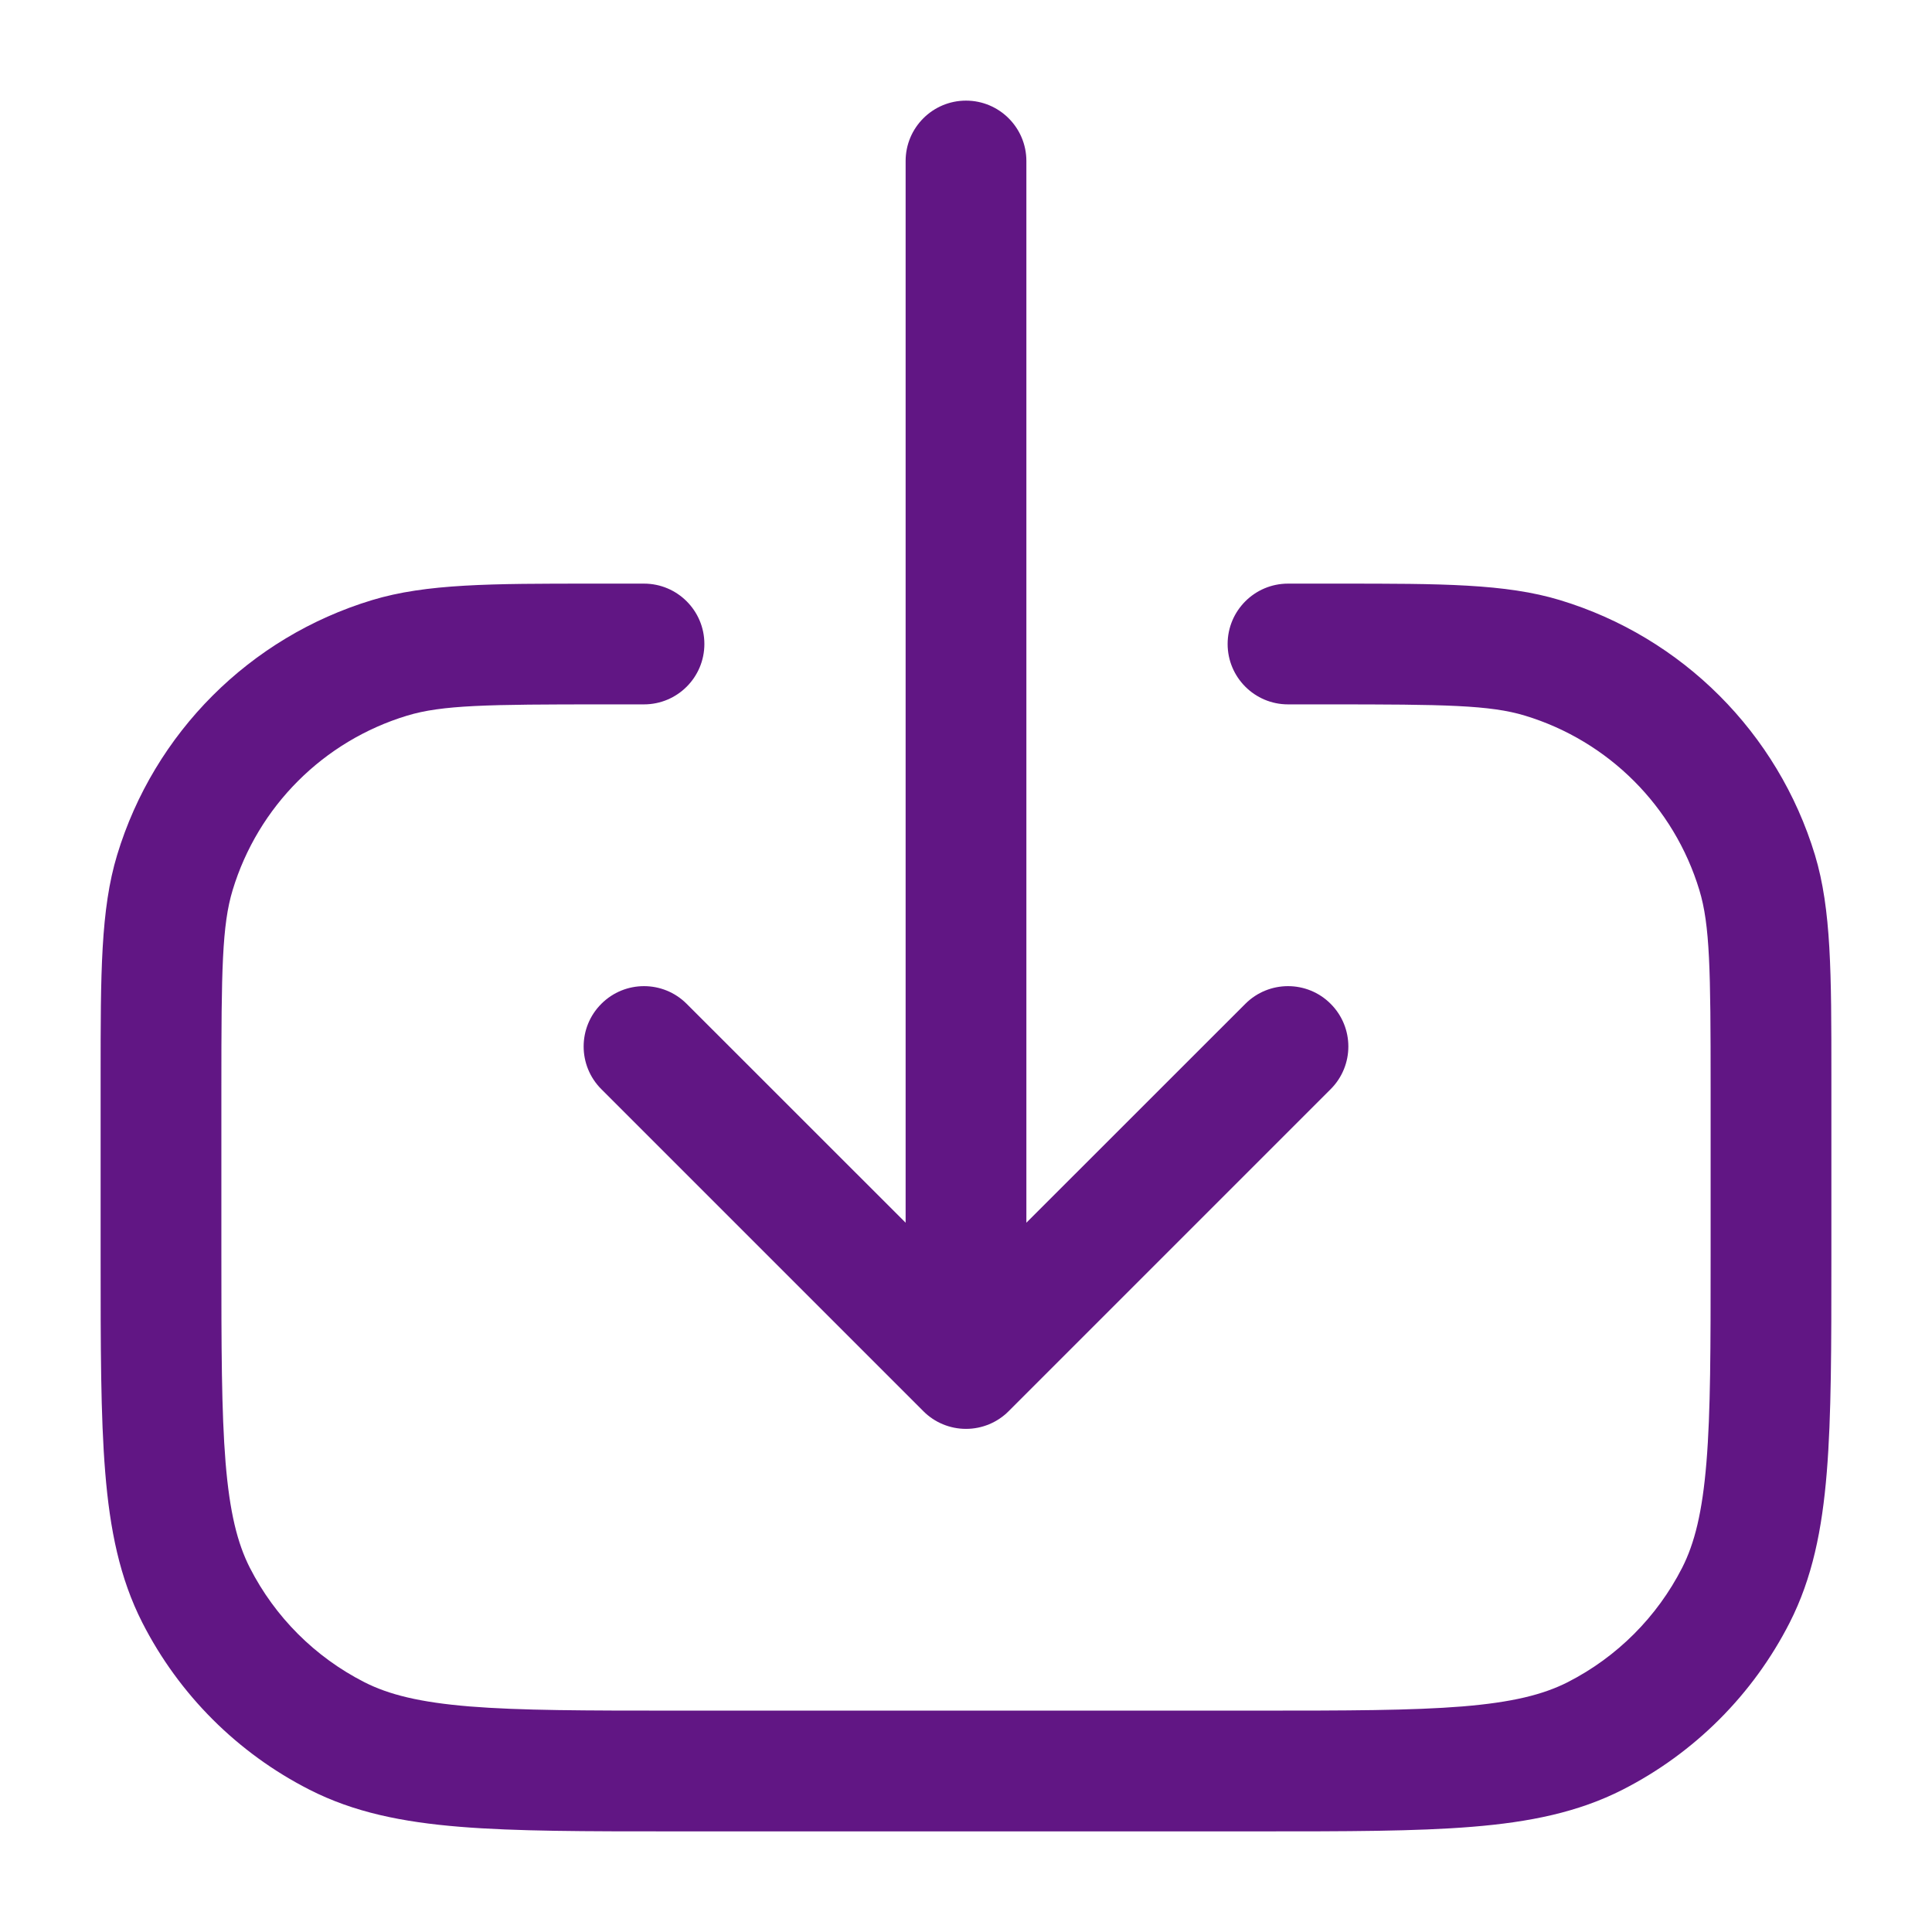 <svg width="24" height="24" viewBox="0 0 24 24" fill="none" xmlns="http://www.w3.org/2000/svg">
<path fill-rule="evenodd" clip-rule="evenodd" d="M12.75 2C12.75 1.586 12.414 1.25 12 1.25C11.586 1.25 11.25 1.586 11.25 2V15.189L8.53 12.47C8.237 12.177 7.763 12.177 7.47 12.47C7.177 12.763 7.177 13.237 7.47 13.53L11.47 17.53C11.61 17.671 11.801 17.75 12 17.75C12.199 17.75 12.39 17.671 12.53 17.53L16.53 13.53C16.823 13.237 16.823 12.763 16.53 12.47C16.238 12.177 15.763 12.177 15.47 12.47L12.75 15.189V2ZM7.5 7.25L7.357 7.25C6.099 7.25 5.297 7.25 4.621 7.455C3.103 7.915 1.915 9.103 1.455 10.621C1.25 11.297 1.25 12.099 1.25 13.357L1.25 13.5V15.6L1.25 15.633C1.25 16.725 1.25 17.591 1.307 18.288C1.365 19.002 1.487 19.605 1.768 20.157C2.223 21.05 2.95 21.777 3.844 22.232C4.395 22.513 4.998 22.635 5.712 22.693C6.409 22.75 7.275 22.75 8.367 22.75H8.4H15.6H15.633C16.725 22.75 17.591 22.75 18.288 22.693C19.002 22.635 19.605 22.513 20.157 22.232C21.05 21.777 21.777 21.05 22.232 20.157C22.513 19.605 22.635 19.002 22.693 18.288C22.75 17.591 22.75 16.725 22.75 15.633V15.633V15.6V13.5L22.75 13.357V13.357C22.75 12.099 22.75 11.297 22.546 10.621C22.085 9.103 20.897 7.915 19.379 7.455C18.703 7.25 17.901 7.25 16.643 7.25L16.5 7.25L16.5 8L16.5 7.25L16 7.25C15.586 7.25 15.25 7.586 15.25 8C15.25 8.414 15.586 8.75 16 8.75L16.5 8.75H16.5C17.95 8.75 18.509 8.758 18.944 8.89C19.982 9.205 20.795 10.018 21.11 11.057C21.242 11.491 21.25 12.05 21.25 13.5V15.6C21.25 16.733 21.25 17.537 21.198 18.166C21.147 18.787 21.051 19.171 20.896 19.476C20.584 20.087 20.087 20.584 19.476 20.896C19.171 21.051 18.787 21.147 18.166 21.198C17.537 21.249 16.733 21.25 15.6 21.25H8.4C7.268 21.25 6.463 21.249 5.834 21.198C5.213 21.147 4.829 21.051 4.525 20.896C3.913 20.584 3.416 20.087 3.104 19.476C2.949 19.171 2.853 18.787 2.802 18.166C2.751 17.537 2.75 16.733 2.75 15.6V13.5C2.75 12.05 2.758 11.491 2.89 11.057C3.205 10.018 4.018 9.205 5.057 8.89C5.491 8.758 6.05 8.75 7.5 8.75H7.5L8 8.75C8.414 8.75 8.75 8.414 8.75 8C8.75 7.586 8.414 7.25 8 7.25L7.5 7.25L7.5 8L7.5 7.25Z" fill="#611684"/>
</svg>
